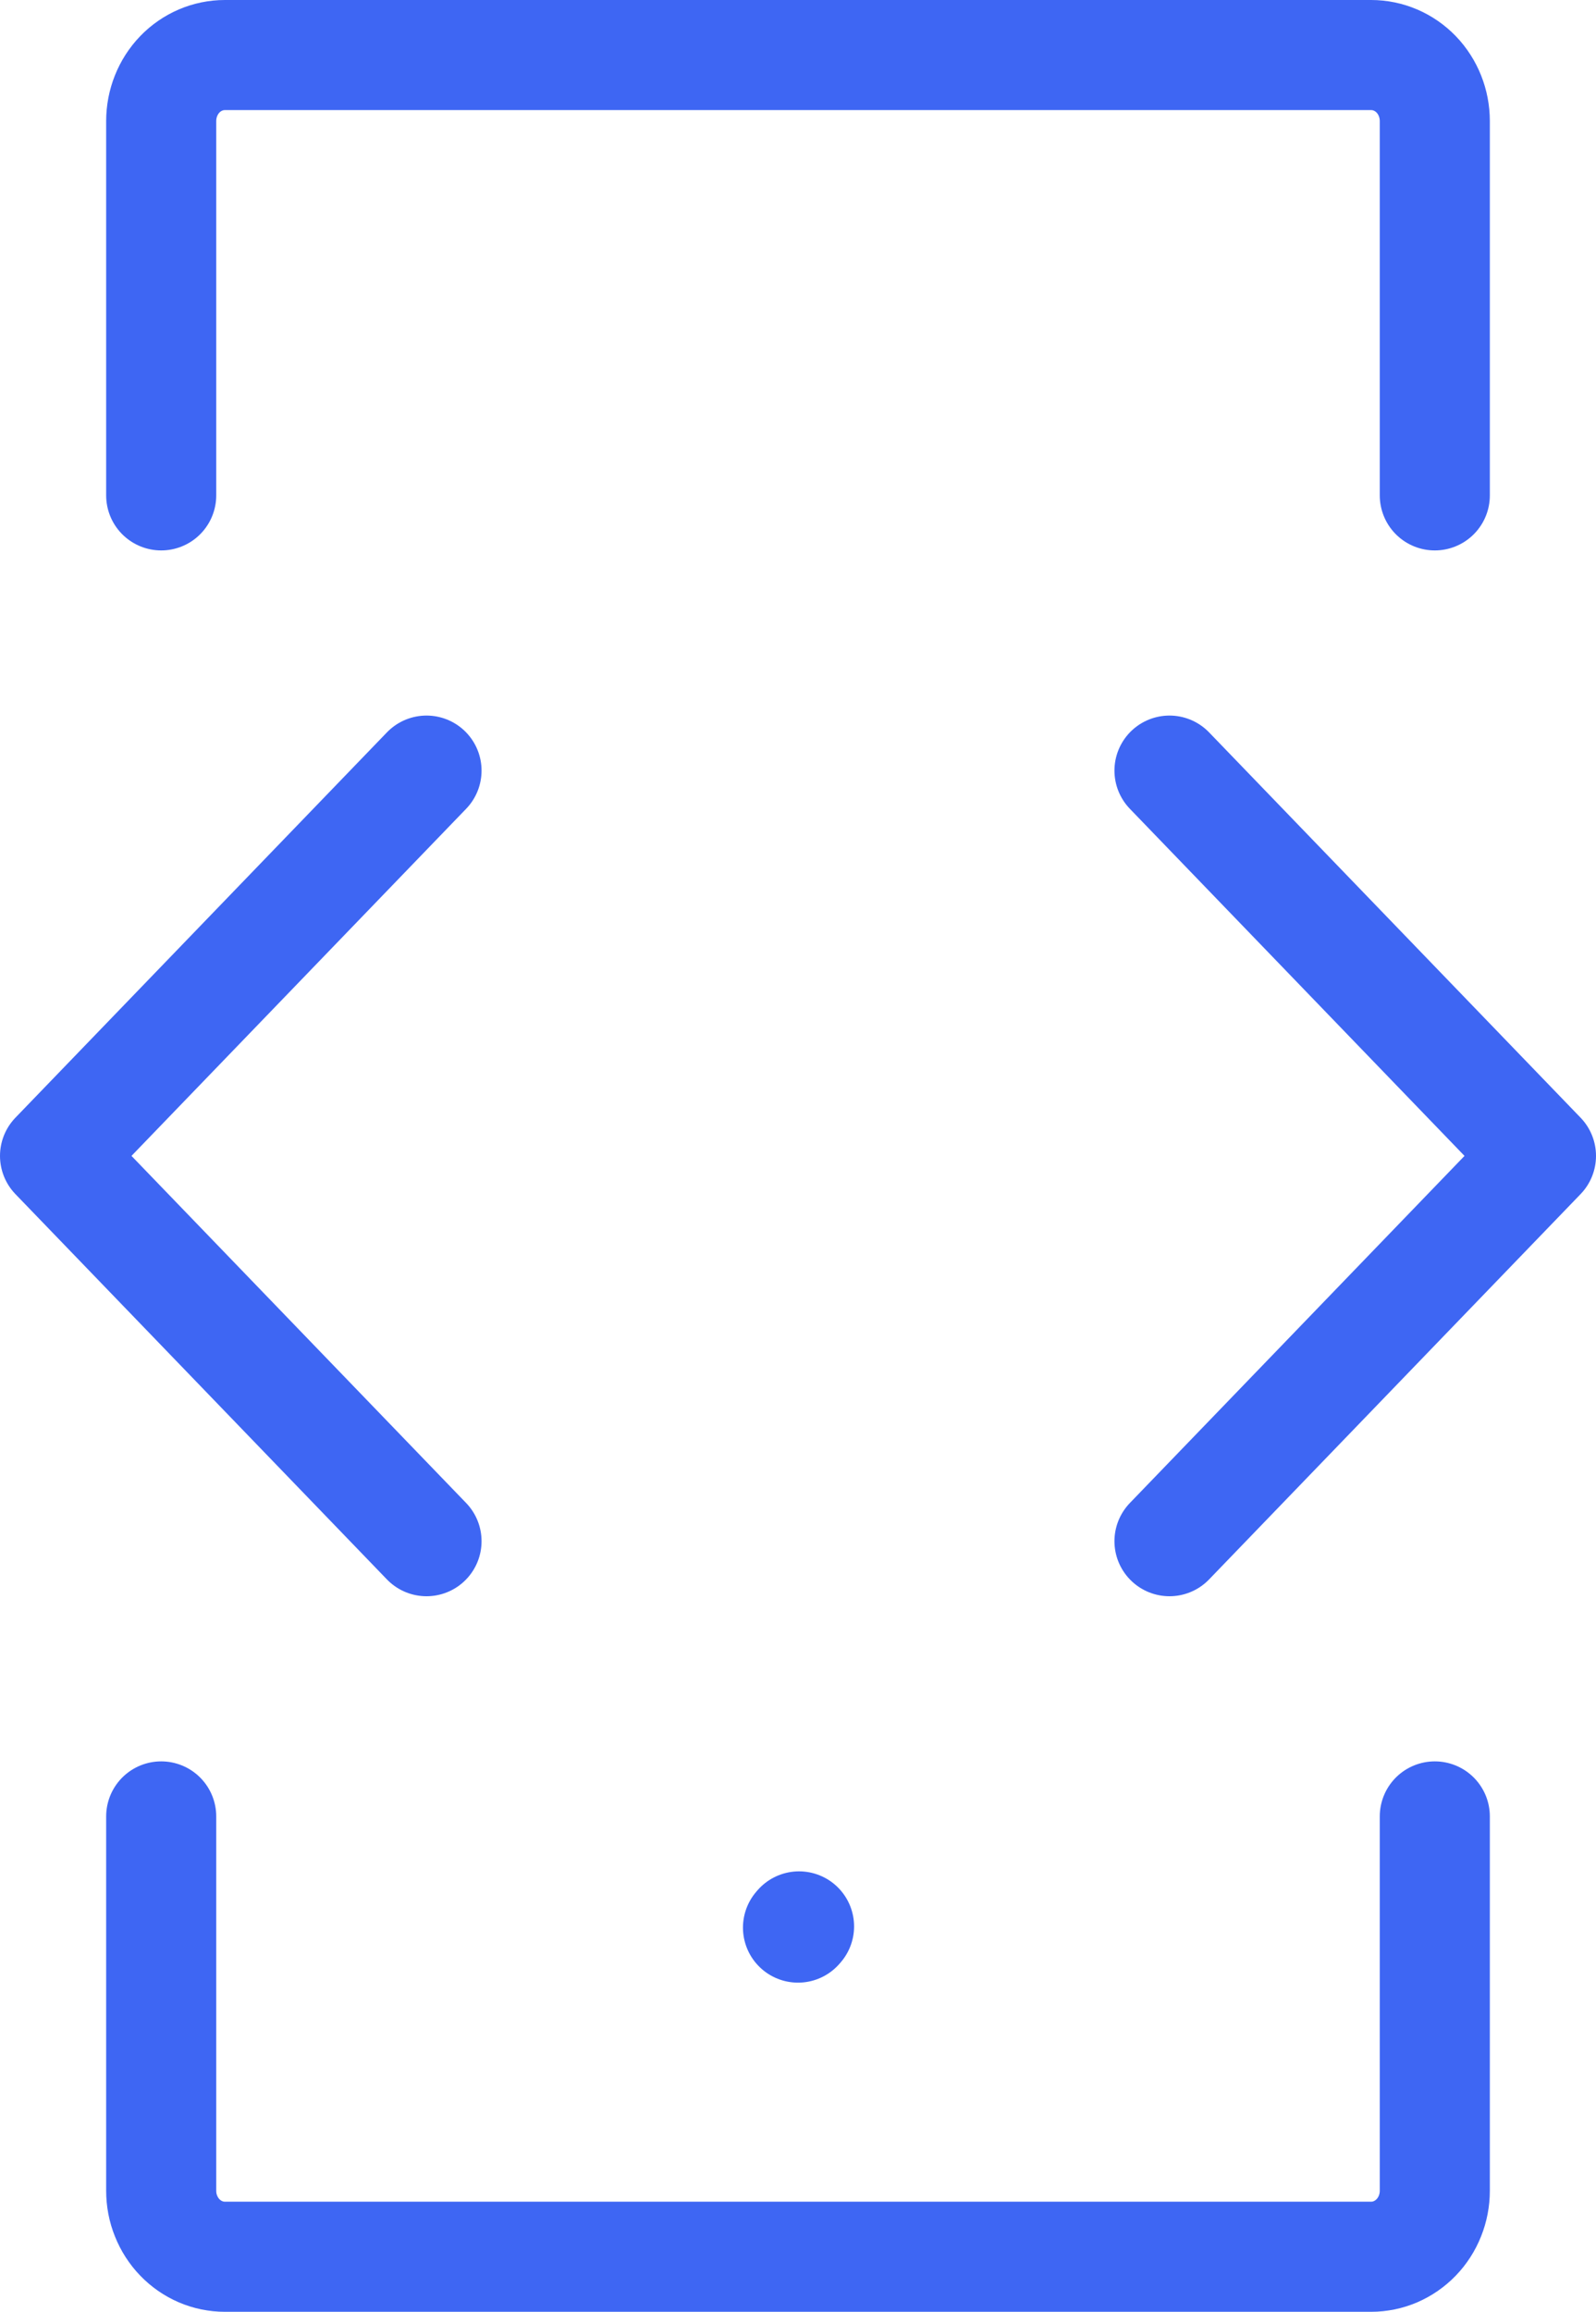 <svg width="29" height="42" viewBox="0 0 29 42" fill="none" xmlns="http://www.w3.org/2000/svg">
<path d="M14.5 35.02L14.519 34.998" stroke="#3E66F3" stroke-width="2" stroke-linecap="round" stroke-linejoin="round"/>
<path d="M26.071 33V39.8C26.071 39.958 26.041 40.114 25.983 40.259C25.925 40.405 25.84 40.537 25.733 40.648C25.625 40.76 25.497 40.848 25.357 40.909C25.217 40.969 25.066 41 24.914 41H4.086C3.934 41 3.783 40.969 3.643 40.909C3.502 40.848 3.375 40.76 3.267 40.648C3.16 40.537 3.075 40.405 3.017 40.259C2.958 40.114 2.929 39.958 2.929 39.8V33M26.071 9V2.2C26.071 1.882 25.95 1.577 25.733 1.351C25.515 1.126 25.221 1 24.914 1H4.086C3.779 1 3.484 1.126 3.267 1.351C3.05 1.577 2.929 1.882 2.929 2.2V9" stroke="#3E66F3" stroke-width="2" stroke-linecap="round"/>
<path d="M21.25 14L28 21L21.25 28M7.75 14L1 21L7.75 28" stroke="#3E66F3" stroke-width="2" stroke-linecap="round" stroke-linejoin="round"/>
</svg>
